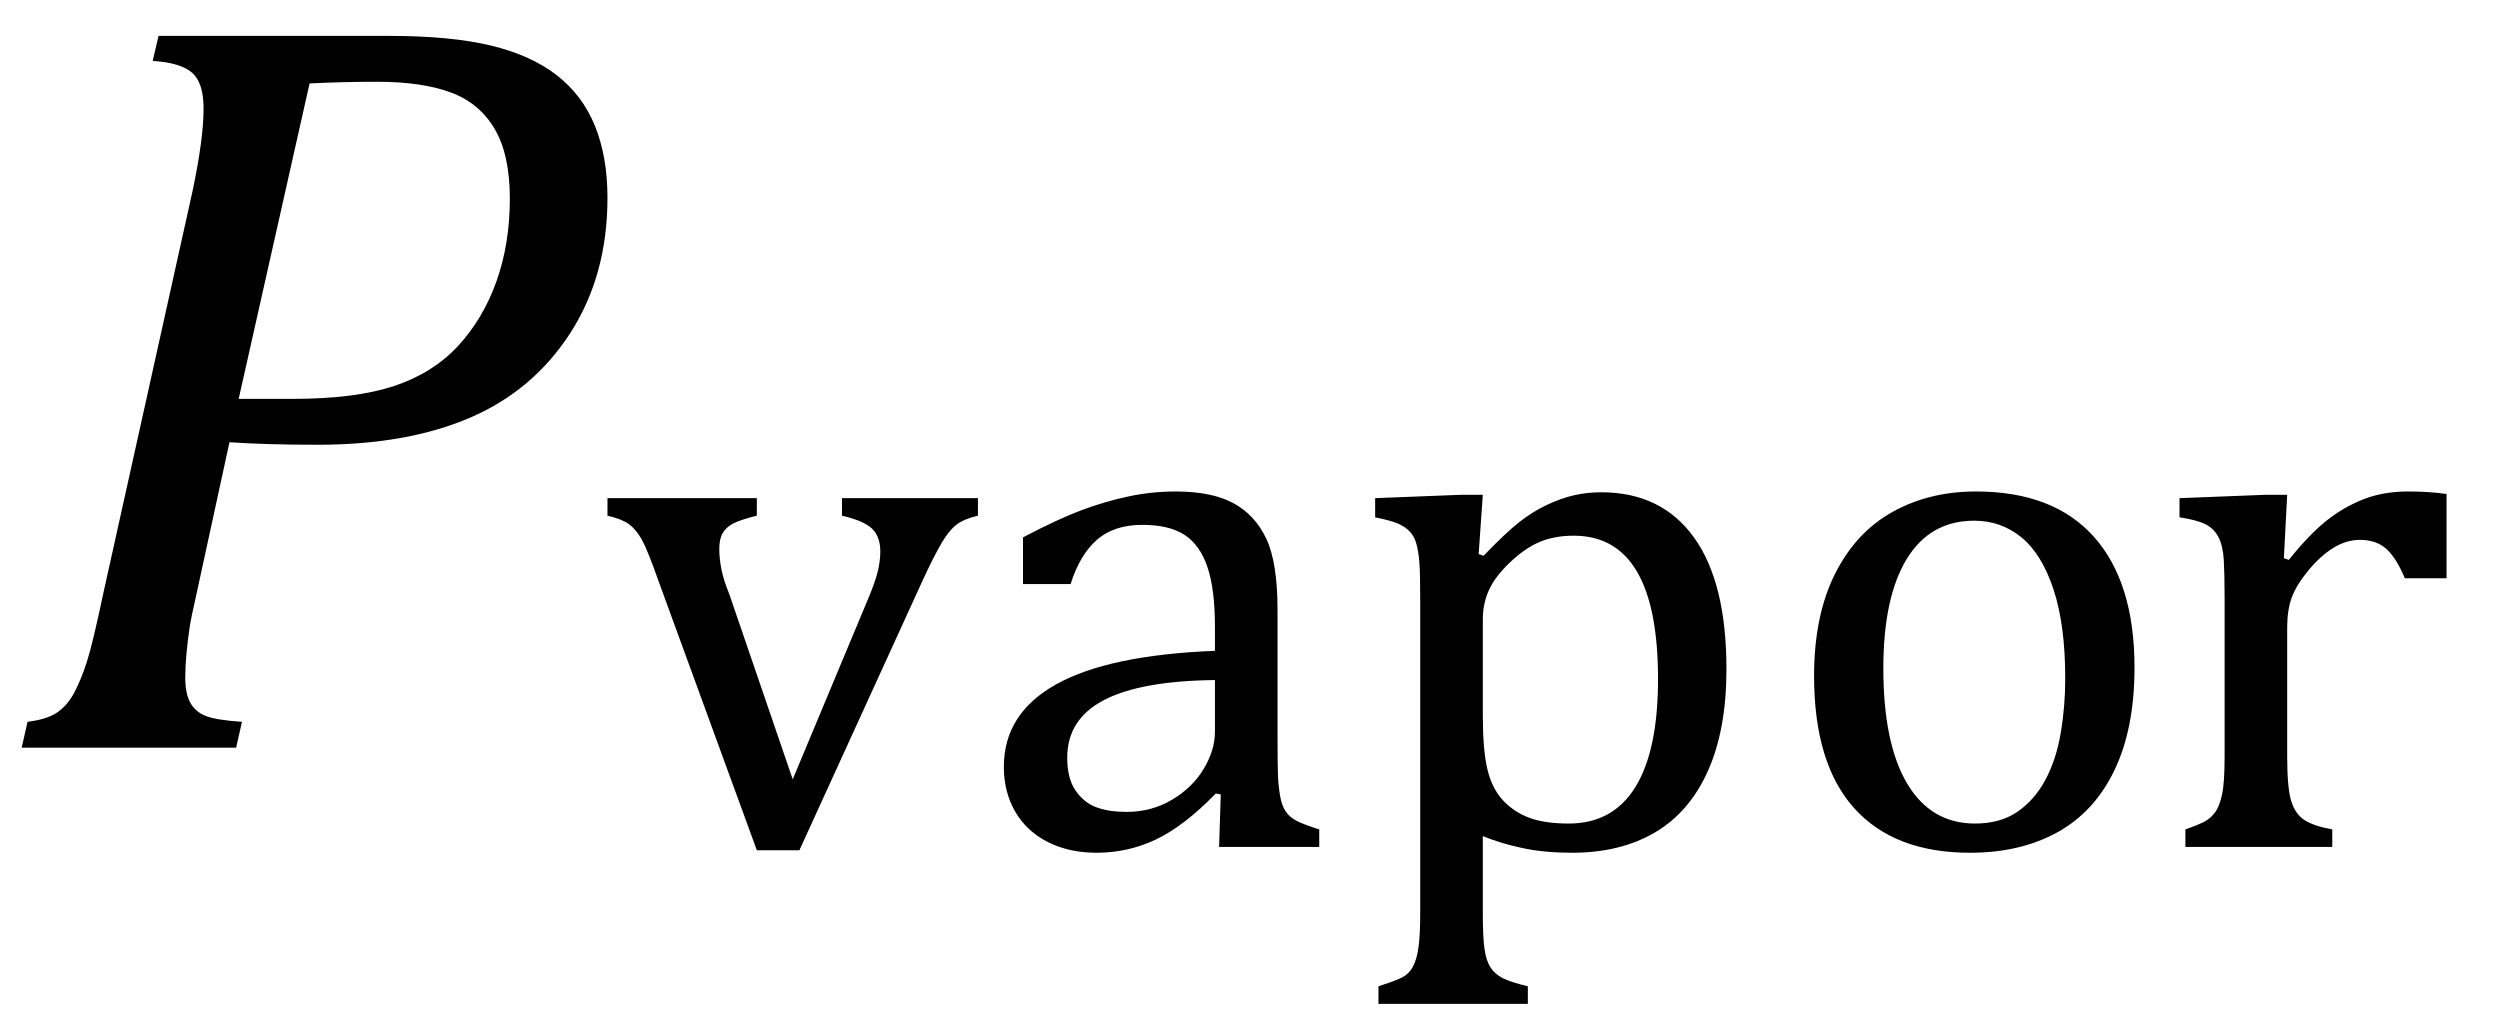 <?xml version="1.0" encoding="UTF-8" standalone="no"?><svg xmlns="http://www.w3.org/2000/svg" xmlns:xlink="http://www.w3.org/1999/xlink" stroke-dasharray="none" shape-rendering="auto" font-family="'Dialog'" width="46.813" text-rendering="auto" fill-opacity="1" contentScriptType="text/ecmascript" color-interpolation="auto" color-rendering="auto" preserveAspectRatio="xMidYMid meet" font-size="12" fill="black" stroke="black" image-rendering="auto" stroke-miterlimit="10" zoomAndPan="magnify" version="1.0" stroke-linecap="square" stroke-linejoin="miter" contentStyleType="text/css" font-style="normal" height="19" stroke-width="1" stroke-dashoffset="0" font-weight="normal" stroke-opacity="1" y="-5"><!--Converted from MathML using JEuclid--><defs id="genericDefs"/><g><g text-rendering="optimizeLegibility" transform="translate(0,14)" color-rendering="optimizeQuality" color-interpolation="linearRGB" image-rendering="optimizeQuality"><path d="M7.281 -13.328 Q8.438 -13.328 9.188 -13.148 Q9.938 -12.969 10.422 -12.594 Q10.906 -12.219 11.141 -11.641 Q11.375 -11.062 11.375 -10.297 Q11.375 -8.844 10.68 -7.766 Q9.984 -6.688 8.805 -6.18 Q7.625 -5.672 5.953 -5.672 Q4.969 -5.672 4.297 -5.719 L3.672 -2.844 Q3.578 -2.438 3.547 -2.227 Q3.516 -2.016 3.492 -1.766 Q3.469 -1.516 3.469 -1.312 Q3.469 -1.016 3.562 -0.844 Q3.656 -0.672 3.852 -0.594 Q4.047 -0.516 4.531 -0.484 L4.422 0 L0.406 0 L0.516 -0.484 Q0.891 -0.531 1.078 -0.664 Q1.266 -0.797 1.391 -1.031 Q1.516 -1.266 1.625 -1.602 Q1.734 -1.938 1.938 -2.906 L3.609 -10.438 Q3.812 -11.406 3.812 -11.969 Q3.812 -12.453 3.594 -12.641 Q3.375 -12.828 2.859 -12.859 L2.969 -13.328 L7.281 -13.328 ZM5.484 -6.531 Q6.656 -6.531 7.383 -6.773 Q8.109 -7.016 8.578 -7.523 Q9.047 -8.031 9.297 -8.734 Q9.547 -9.438 9.547 -10.281 Q9.547 -11.109 9.258 -11.594 Q8.969 -12.078 8.43 -12.273 Q7.891 -12.469 7.062 -12.469 Q6.453 -12.469 5.797 -12.438 L4.469 -6.531 L5.484 -6.531 Z" stroke="none"/></g><g text-rendering="optimizeLegibility" transform="translate(11.25,15.859)" color-rendering="optimizeQuality" color-interpolation="linearRGB" image-rendering="optimizeQuality"><path d="M2.922 -6.531 L2.922 -6.203 Q2.609 -6.125 2.477 -6.055 Q2.344 -5.984 2.281 -5.875 Q2.219 -5.766 2.219 -5.578 Q2.219 -5.406 2.258 -5.203 Q2.297 -5 2.406 -4.734 L3.594 -1.266 L4.984 -4.594 Q5.125 -4.922 5.18 -5.133 Q5.234 -5.344 5.234 -5.531 Q5.234 -5.812 5.078 -5.961 Q4.922 -6.109 4.516 -6.203 L4.516 -6.531 L7.062 -6.531 L7.062 -6.203 Q6.797 -6.141 6.656 -6.031 Q6.516 -5.922 6.375 -5.68 Q6.234 -5.438 6.031 -5 L3.719 0.062 L2.922 0.062 L1.062 -5.031 Q0.875 -5.562 0.766 -5.758 Q0.656 -5.953 0.523 -6.047 Q0.391 -6.141 0.125 -6.203 L0.125 -6.531 L2.922 -6.531 ZM11.609 -0.984 L11.516 -1 Q10.922 -0.391 10.398 -0.141 Q9.875 0.109 9.281 0.109 Q8.766 0.109 8.367 -0.094 Q7.969 -0.297 7.758 -0.664 Q7.547 -1.031 7.547 -1.5 Q7.547 -2.5 8.531 -3.047 Q9.516 -3.594 11.5 -3.672 L11.5 -4.125 Q11.5 -4.828 11.359 -5.242 Q11.219 -5.656 10.93 -5.844 Q10.641 -6.031 10.141 -6.031 Q9.609 -6.031 9.289 -5.75 Q8.969 -5.469 8.797 -4.922 L7.906 -4.922 L7.906 -5.797 Q8.562 -6.141 9 -6.305 Q9.438 -6.469 9.875 -6.562 Q10.312 -6.656 10.766 -6.656 Q11.438 -6.656 11.844 -6.438 Q12.25 -6.219 12.461 -5.773 Q12.672 -5.328 12.672 -4.438 L12.672 -2.062 Q12.672 -1.547 12.68 -1.344 Q12.688 -1.141 12.719 -0.961 Q12.75 -0.781 12.82 -0.672 Q12.891 -0.562 13.023 -0.492 Q13.156 -0.422 13.453 -0.328 L13.453 0 L11.578 0 L11.609 -0.984 ZM11.5 -3.125 Q10.109 -3.109 9.422 -2.75 Q8.734 -2.391 8.734 -1.672 Q8.734 -1.281 8.891 -1.055 Q9.047 -0.828 9.281 -0.742 Q9.516 -0.656 9.844 -0.656 Q10.312 -0.656 10.695 -0.883 Q11.078 -1.109 11.289 -1.461 Q11.5 -1.812 11.5 -2.156 L11.5 -3.125 ZM16.516 -0.203 L16.516 1.234 Q16.516 1.688 16.547 1.906 Q16.578 2.125 16.656 2.25 Q16.734 2.375 16.883 2.453 Q17.031 2.531 17.359 2.609 L17.359 2.938 L14.562 2.938 L14.562 2.609 Q14.812 2.531 14.969 2.461 Q15.125 2.391 15.203 2.25 Q15.281 2.109 15.312 1.875 Q15.344 1.641 15.344 1.234 L15.344 -4.625 Q15.344 -5.125 15.328 -5.328 Q15.312 -5.531 15.273 -5.672 Q15.234 -5.812 15.156 -5.898 Q15.078 -5.984 14.945 -6.047 Q14.812 -6.109 14.5 -6.172 L14.5 -6.531 L16.109 -6.594 L16.516 -6.594 L16.438 -5.484 L16.531 -5.453 Q16.953 -5.891 17.203 -6.086 Q17.453 -6.281 17.719 -6.406 Q17.984 -6.531 18.227 -6.586 Q18.469 -6.641 18.734 -6.641 Q19.859 -6.641 20.469 -5.797 Q21.078 -4.953 21.078 -3.328 Q21.078 -2.203 20.734 -1.43 Q20.391 -0.656 19.742 -0.273 Q19.094 0.109 18.188 0.109 Q17.672 0.109 17.266 0.023 Q16.859 -0.062 16.516 -0.203 ZM16.516 -2.469 Q16.516 -1.812 16.602 -1.453 Q16.688 -1.094 16.891 -0.875 Q17.094 -0.656 17.383 -0.547 Q17.672 -0.438 18.125 -0.438 Q18.953 -0.438 19.375 -1.125 Q19.797 -1.812 19.797 -3.141 Q19.797 -5.828 18.219 -5.828 Q17.844 -5.828 17.562 -5.703 Q17.281 -5.578 17.008 -5.312 Q16.734 -5.047 16.625 -4.797 Q16.516 -4.547 16.516 -4.266 L16.516 -2.469 ZM25.641 0.109 Q24.219 0.109 23.469 -0.727 Q22.719 -1.562 22.719 -3.203 Q22.719 -4.328 23.109 -5.109 Q23.5 -5.891 24.188 -6.273 Q24.875 -6.656 25.75 -6.656 Q27.203 -6.656 27.961 -5.805 Q28.719 -4.953 28.719 -3.359 Q28.719 -2.219 28.344 -1.438 Q27.969 -0.656 27.273 -0.273 Q26.578 0.109 25.641 0.109 ZM24.016 -3.344 Q24.016 -1.938 24.461 -1.188 Q24.906 -0.438 25.734 -0.438 Q26.203 -0.438 26.523 -0.656 Q26.844 -0.875 27.047 -1.25 Q27.25 -1.625 27.336 -2.125 Q27.422 -2.625 27.422 -3.156 Q27.422 -4.156 27.203 -4.82 Q26.984 -5.484 26.602 -5.797 Q26.219 -6.109 25.719 -6.109 Q24.891 -6.109 24.453 -5.391 Q24.016 -4.672 24.016 -3.344 ZM31.516 -5.406 L31.609 -5.375 Q31.984 -5.844 32.305 -6.102 Q32.625 -6.359 33 -6.508 Q33.375 -6.656 33.844 -6.656 Q34.234 -6.656 34.562 -6.609 L34.562 -5.031 L33.781 -5.031 Q33.625 -5.406 33.438 -5.578 Q33.25 -5.75 32.938 -5.75 Q32.688 -5.75 32.445 -5.602 Q32.203 -5.453 31.977 -5.18 Q31.75 -4.906 31.664 -4.672 Q31.578 -4.438 31.578 -4.109 L31.578 -1.703 Q31.578 -1.094 31.656 -0.852 Q31.734 -0.609 31.906 -0.5 Q32.078 -0.391 32.422 -0.328 L32.422 0 L29.672 0 L29.672 -0.328 Q29.938 -0.422 30.047 -0.484 Q30.156 -0.547 30.234 -0.656 Q30.312 -0.766 30.359 -0.984 Q30.406 -1.203 30.406 -1.688 L30.406 -4.672 Q30.406 -5.109 30.391 -5.375 Q30.375 -5.641 30.289 -5.805 Q30.203 -5.969 30.039 -6.047 Q29.875 -6.125 29.562 -6.172 L29.562 -6.531 L31.172 -6.594 L31.578 -6.594 L31.516 -5.406 Z" stroke="none"/></g></g></svg>